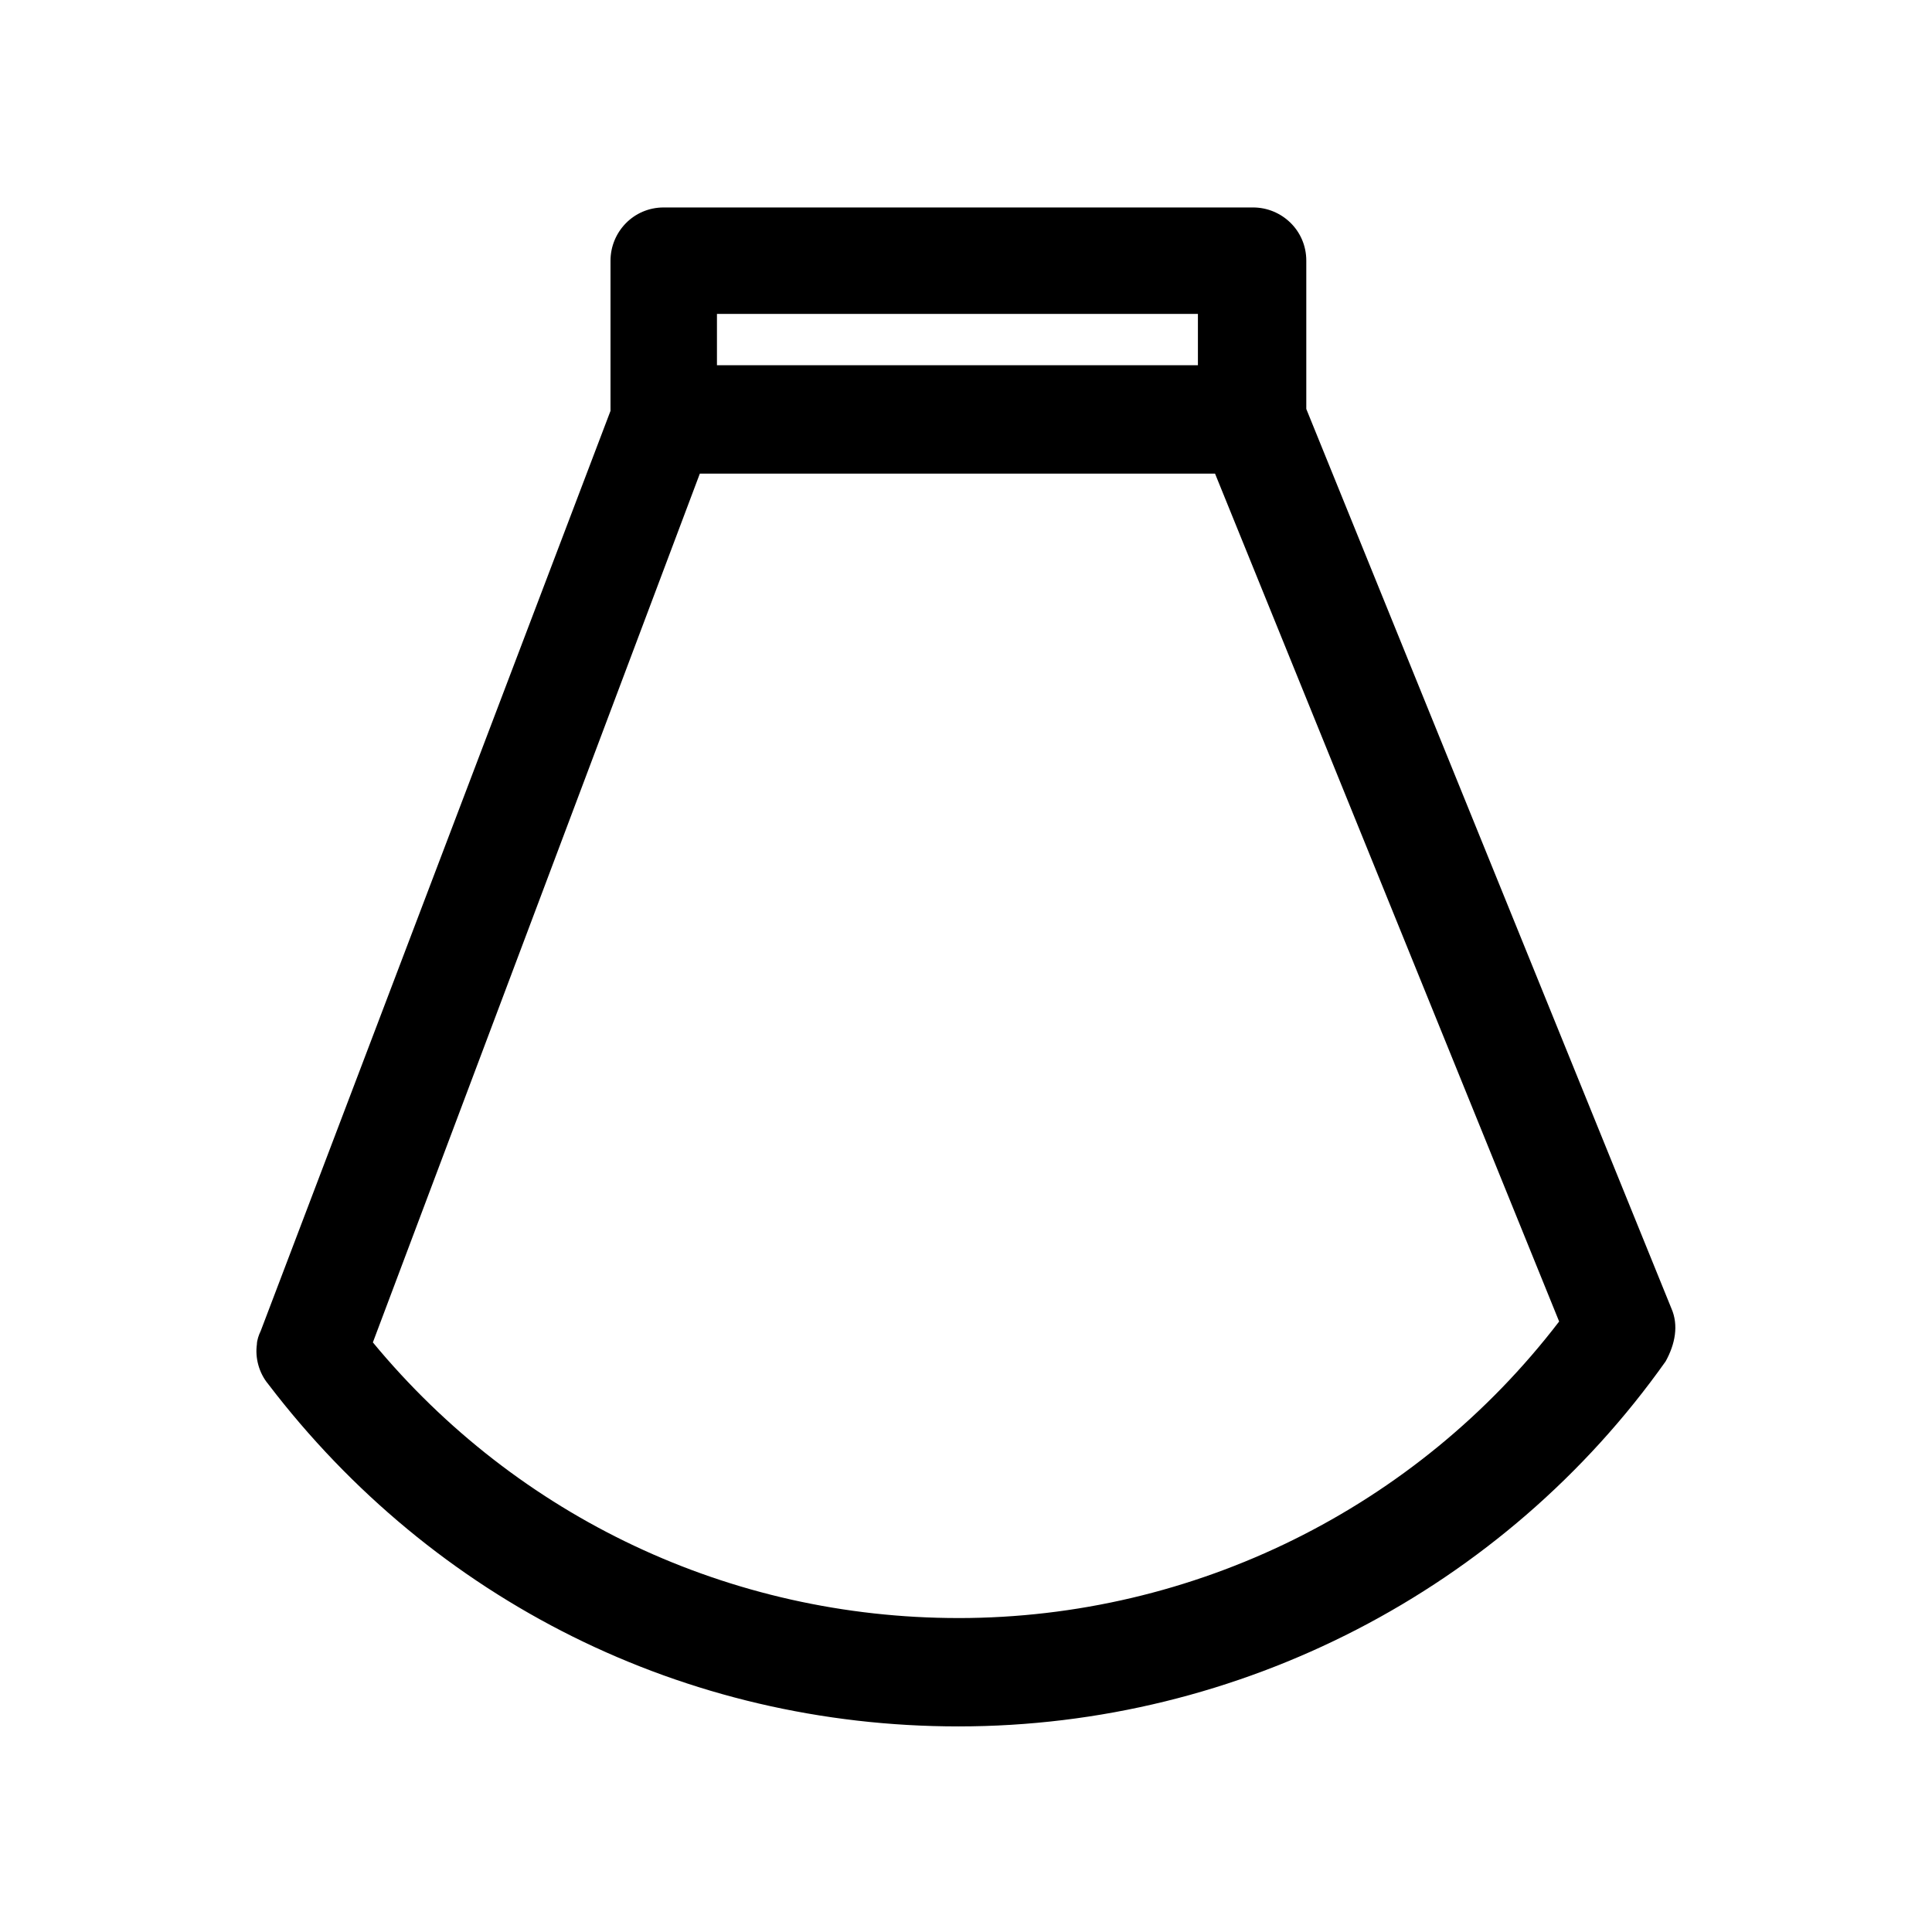 <?xml version="1.0" encoding="UTF-8"?>
<!-- Uploaded to: ICON Repo, www.iconrepo.com, Generator: ICON Repo Mixer Tools -->
<svg fill="#000000" width="800px" height="800px" version="1.1" viewBox="144 144 512 512" xmlns="http://www.w3.org/2000/svg">
 <path d="m586.91 490.68-96.73-238.3v-39.297c0-8.062-6.551-14.105-14.105-14.105h-156.18c-8.062 0-14.105 6.551-14.105 14.105v39.801l-92.703 243.84c-0.504 1.008-1.008 2.519-1.008 3.527-0.504 3.527 0.504 7.559 3.023 10.578 43.832 57.434 110.33 90.688 182.88 90.688 74.562 0 144.59-36.273 187.42-96.73 2.516-4.535 3.523-9.574 1.508-14.109zm-252.91-263.49h127.46v13.602h-127.46zm63.984 345.61c-60.457 0-116.88-26.703-155.17-73.051l86.652-230.24h136.53l91.191 224.7c-37.785 49.375-96.73 78.594-159.2 78.594z"/>
</svg>